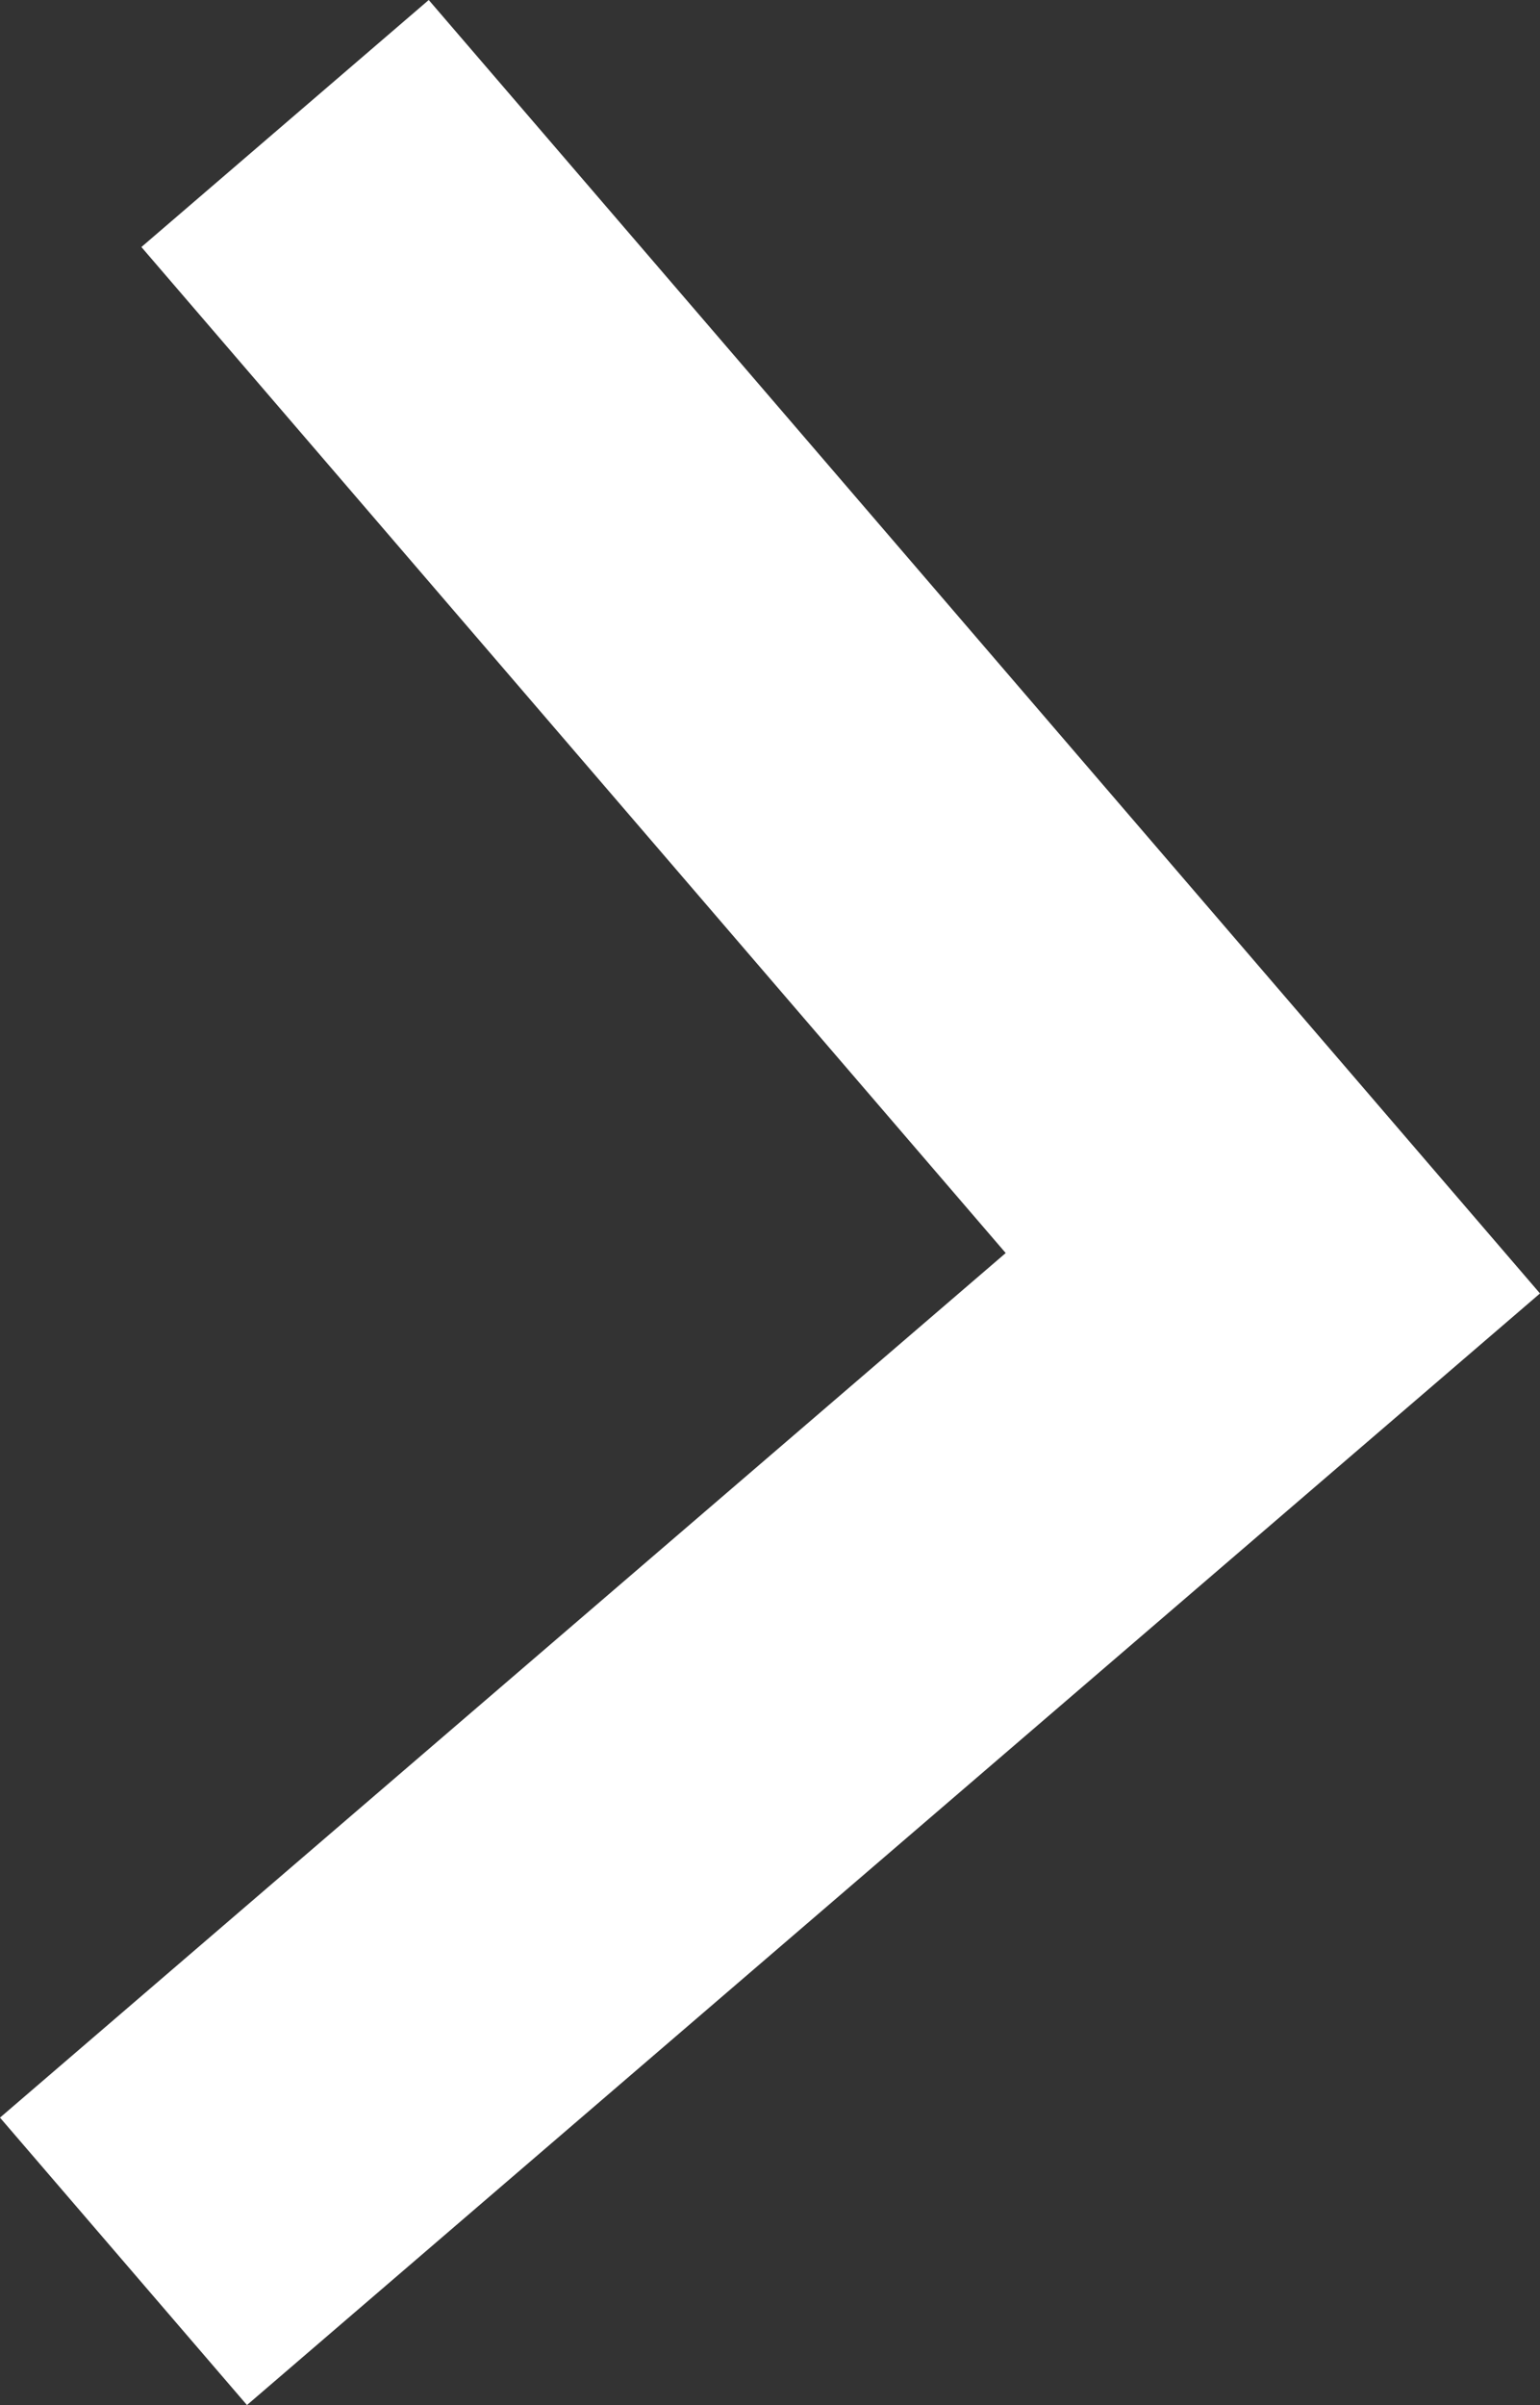 <svg id="レイヤー_1" data-name="レイヤー 1" xmlns="http://www.w3.org/2000/svg" width="20.323" height="31.729" viewBox="0 0 20.323 31.729"><rect x="0" y="0" width="20.323" height="31.729" fill="#333333" stroke="none"/><defs><style>.cls-1{fill:#fff;}</style></defs><polygon class="cls-1" points="5.658 0 20.323 17.064 3.259 31.729 0 27.937 13.272 16.531 1.866 3.259 5.658 0"/></svg>
